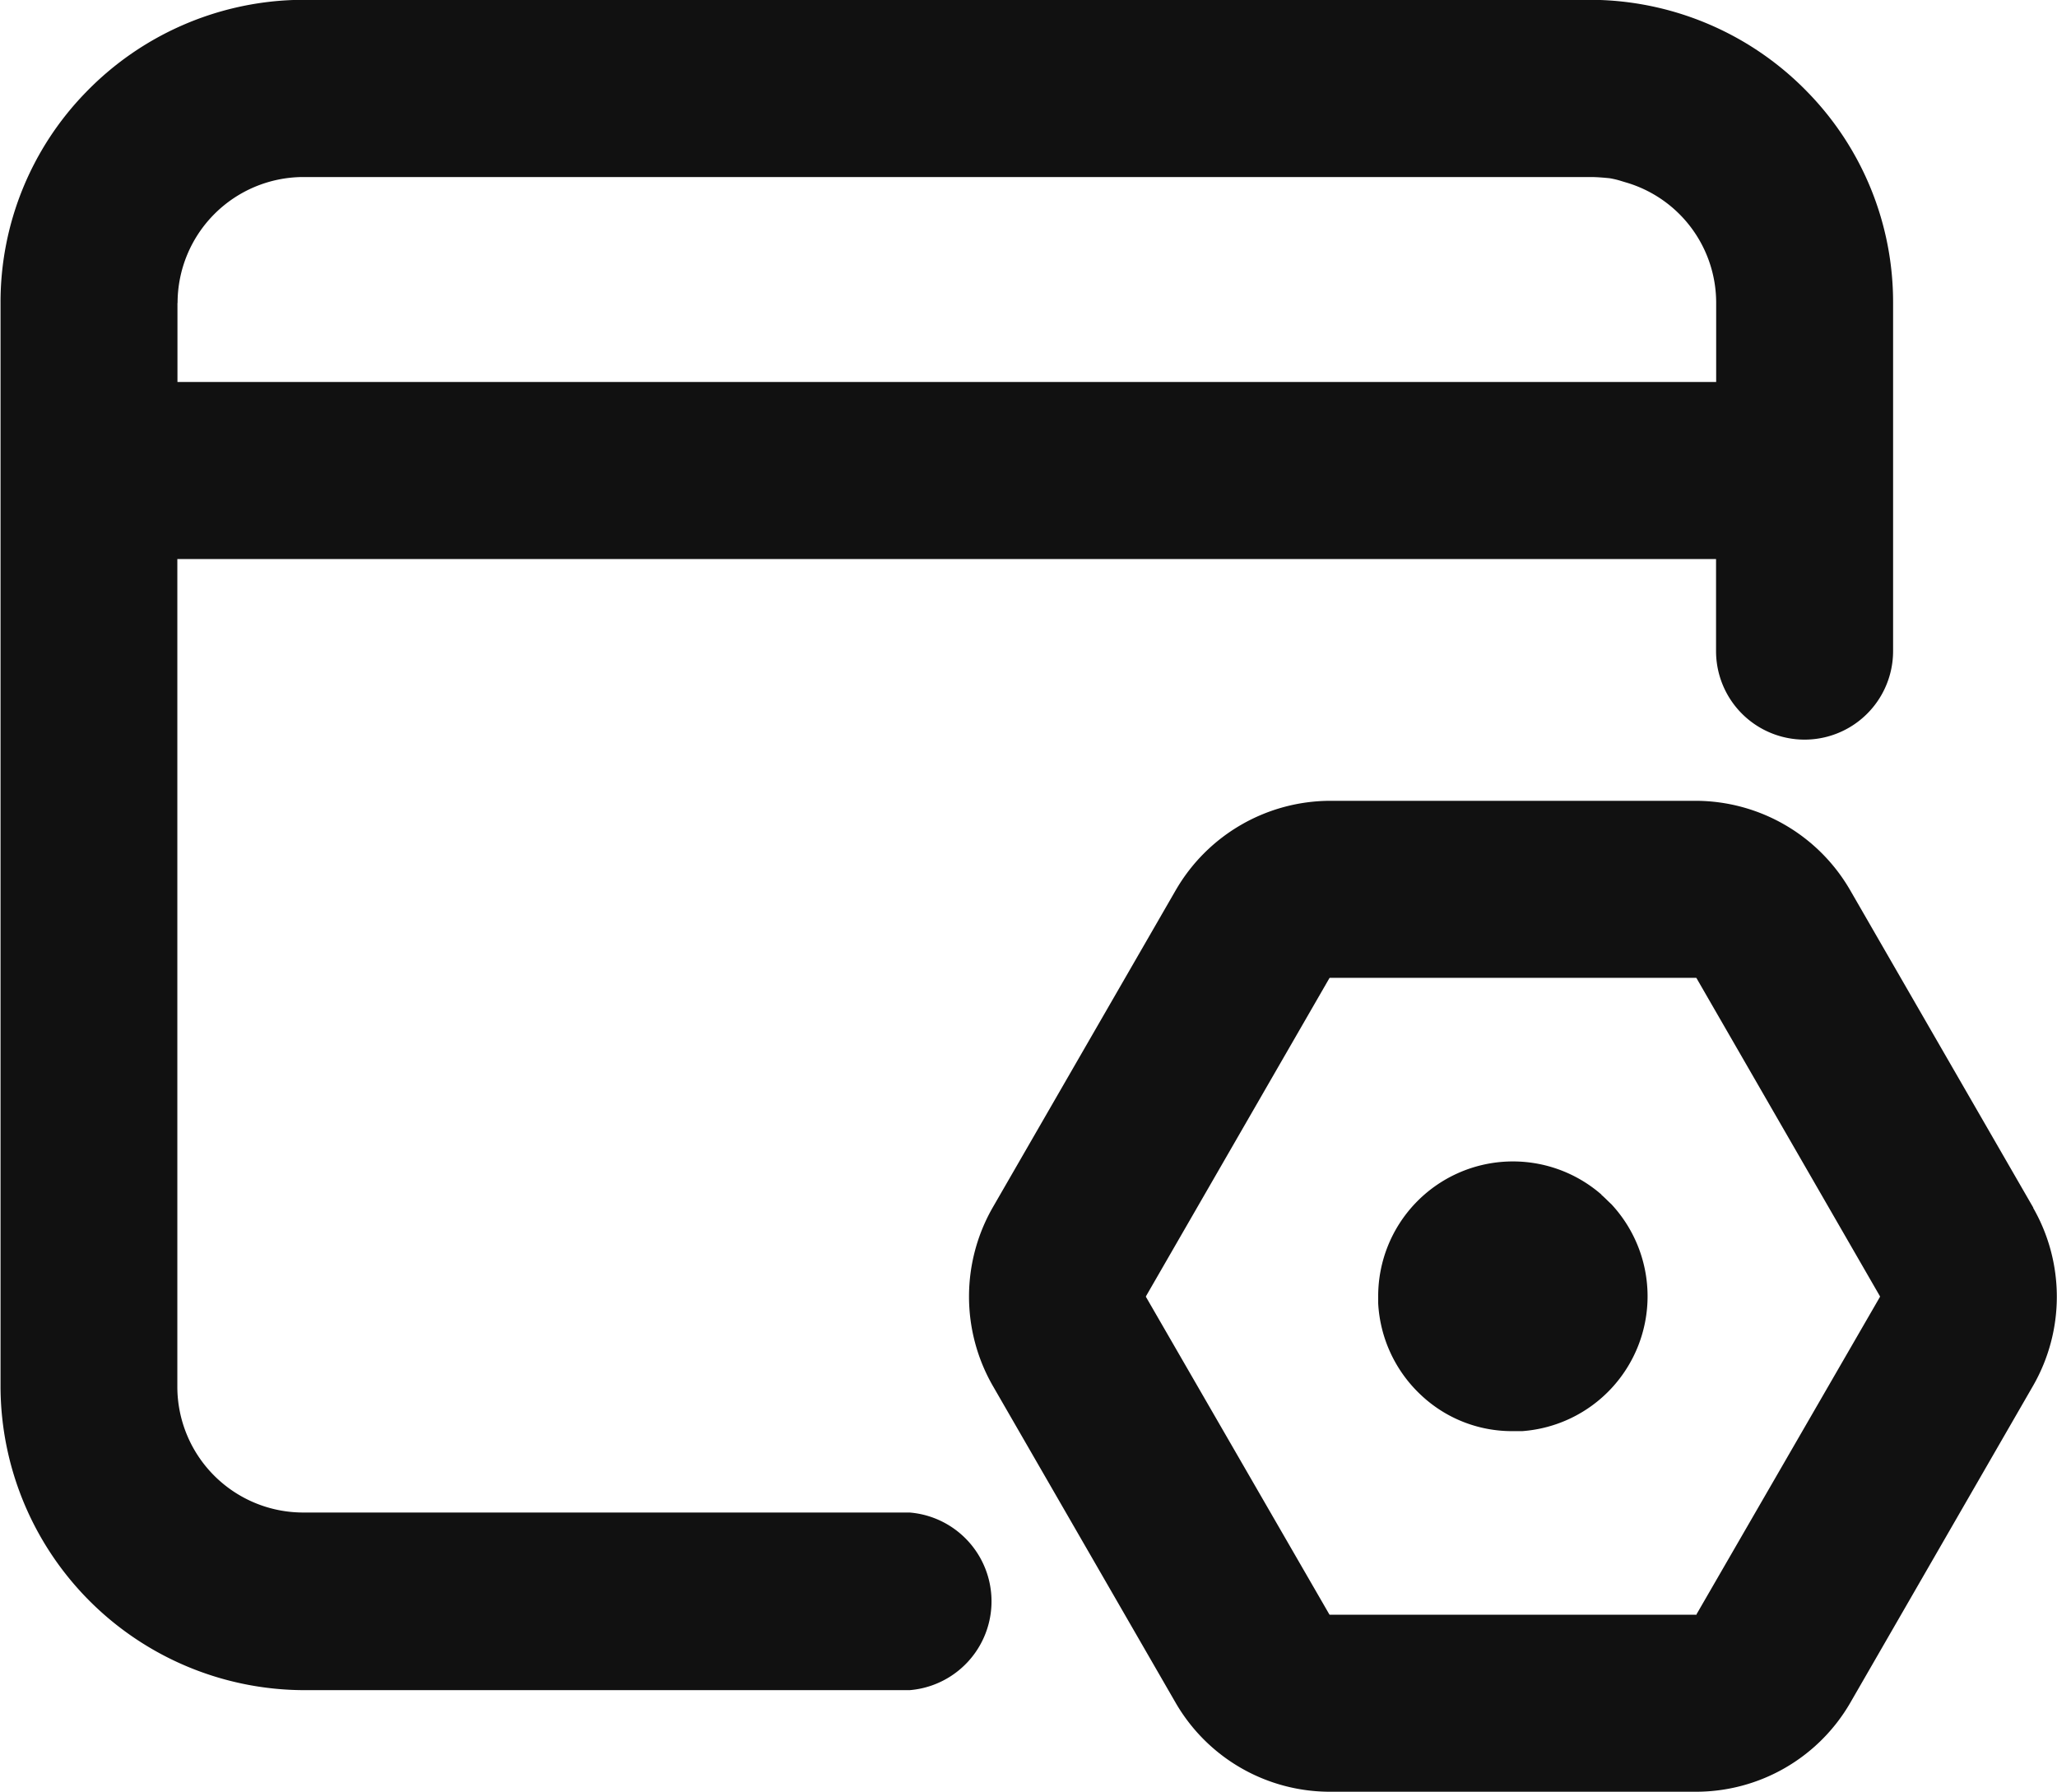 <svg xmlns="http://www.w3.org/2000/svg" width="34.624" height="30.16" viewBox="0 0 34.624 30.16">
  <defs>
    <style>
      .cls-1 {
        fill: #111;
        fill-rule: evenodd;
      }
    </style>
  </defs>
  <path id="形状_32" data-name="形状 32" class="cls-1" d="M612.5,3182.08H602.288a2.119,2.119,0,0,1-2.115-2.11v-13.94h25.9v1.55a1.49,1.49,0,0,0,2.98,0v-5.86a5.062,5.062,0,0,0-1.44-3.55,5.113,5.113,0,0,0-3.488-1.55h-22a5.113,5.113,0,0,0-3.488,1.55,5.062,5.062,0,0,0-1.44,3.55v18.25a5.122,5.122,0,0,0,5.1,5.1H612.5A1.5,1.5,0,0,0,612.5,3182.08Zm-12.323-20.36a2.121,2.121,0,0,1,2.115-2.12h21.667c0.11,0,.217.01,0.322,0.02a1.439,1.439,0,0,1,.206.05l0.1,0.03a2.111,2.111,0,0,1,1.488,2.02v1.33h-25.9v-1.33Zm31.237,15.23-3.086-5.35a3.009,3.009,0,0,0-2.589-1.5h-6.168a3.011,3.011,0,0,0-2.59,1.5l-3.086,5.35a3.018,3.018,0,0,0,0,2.99l3.086,5.35a3,3,0,0,0,2.587,1.49h6.17a3,3,0,0,0,2.59-1.49l3.085-5.35A3.01,3.01,0,0,0,631.41,3176.95Zm-5.668,6.84c0,0.01,0,.01-0.007.01h-6.171s0,0-.007-0.01l-3.084-5.34c0-.01,0-0.01,0-0.01l3.085-5.35a0.07,0.07,0,0,1,.008-0.01h6.169a0.024,0.024,0,0,1,.008.01l3.085,5.35s0,0,0,.01Zm-1.6-7.06a2.268,2.268,0,0,0-3.76,1.71q0,0.06,0,.12a2.281,2.281,0,0,0,.718,1.54,2.23,2.23,0,0,0,1.546.61h0.161a2.276,2.276,0,0,0,1.5-3.82C624.256,3176.84,624.2,3176.78,624.141,3176.73Z" transform="translate(-597.188 -3156.62)"/>
</svg>

